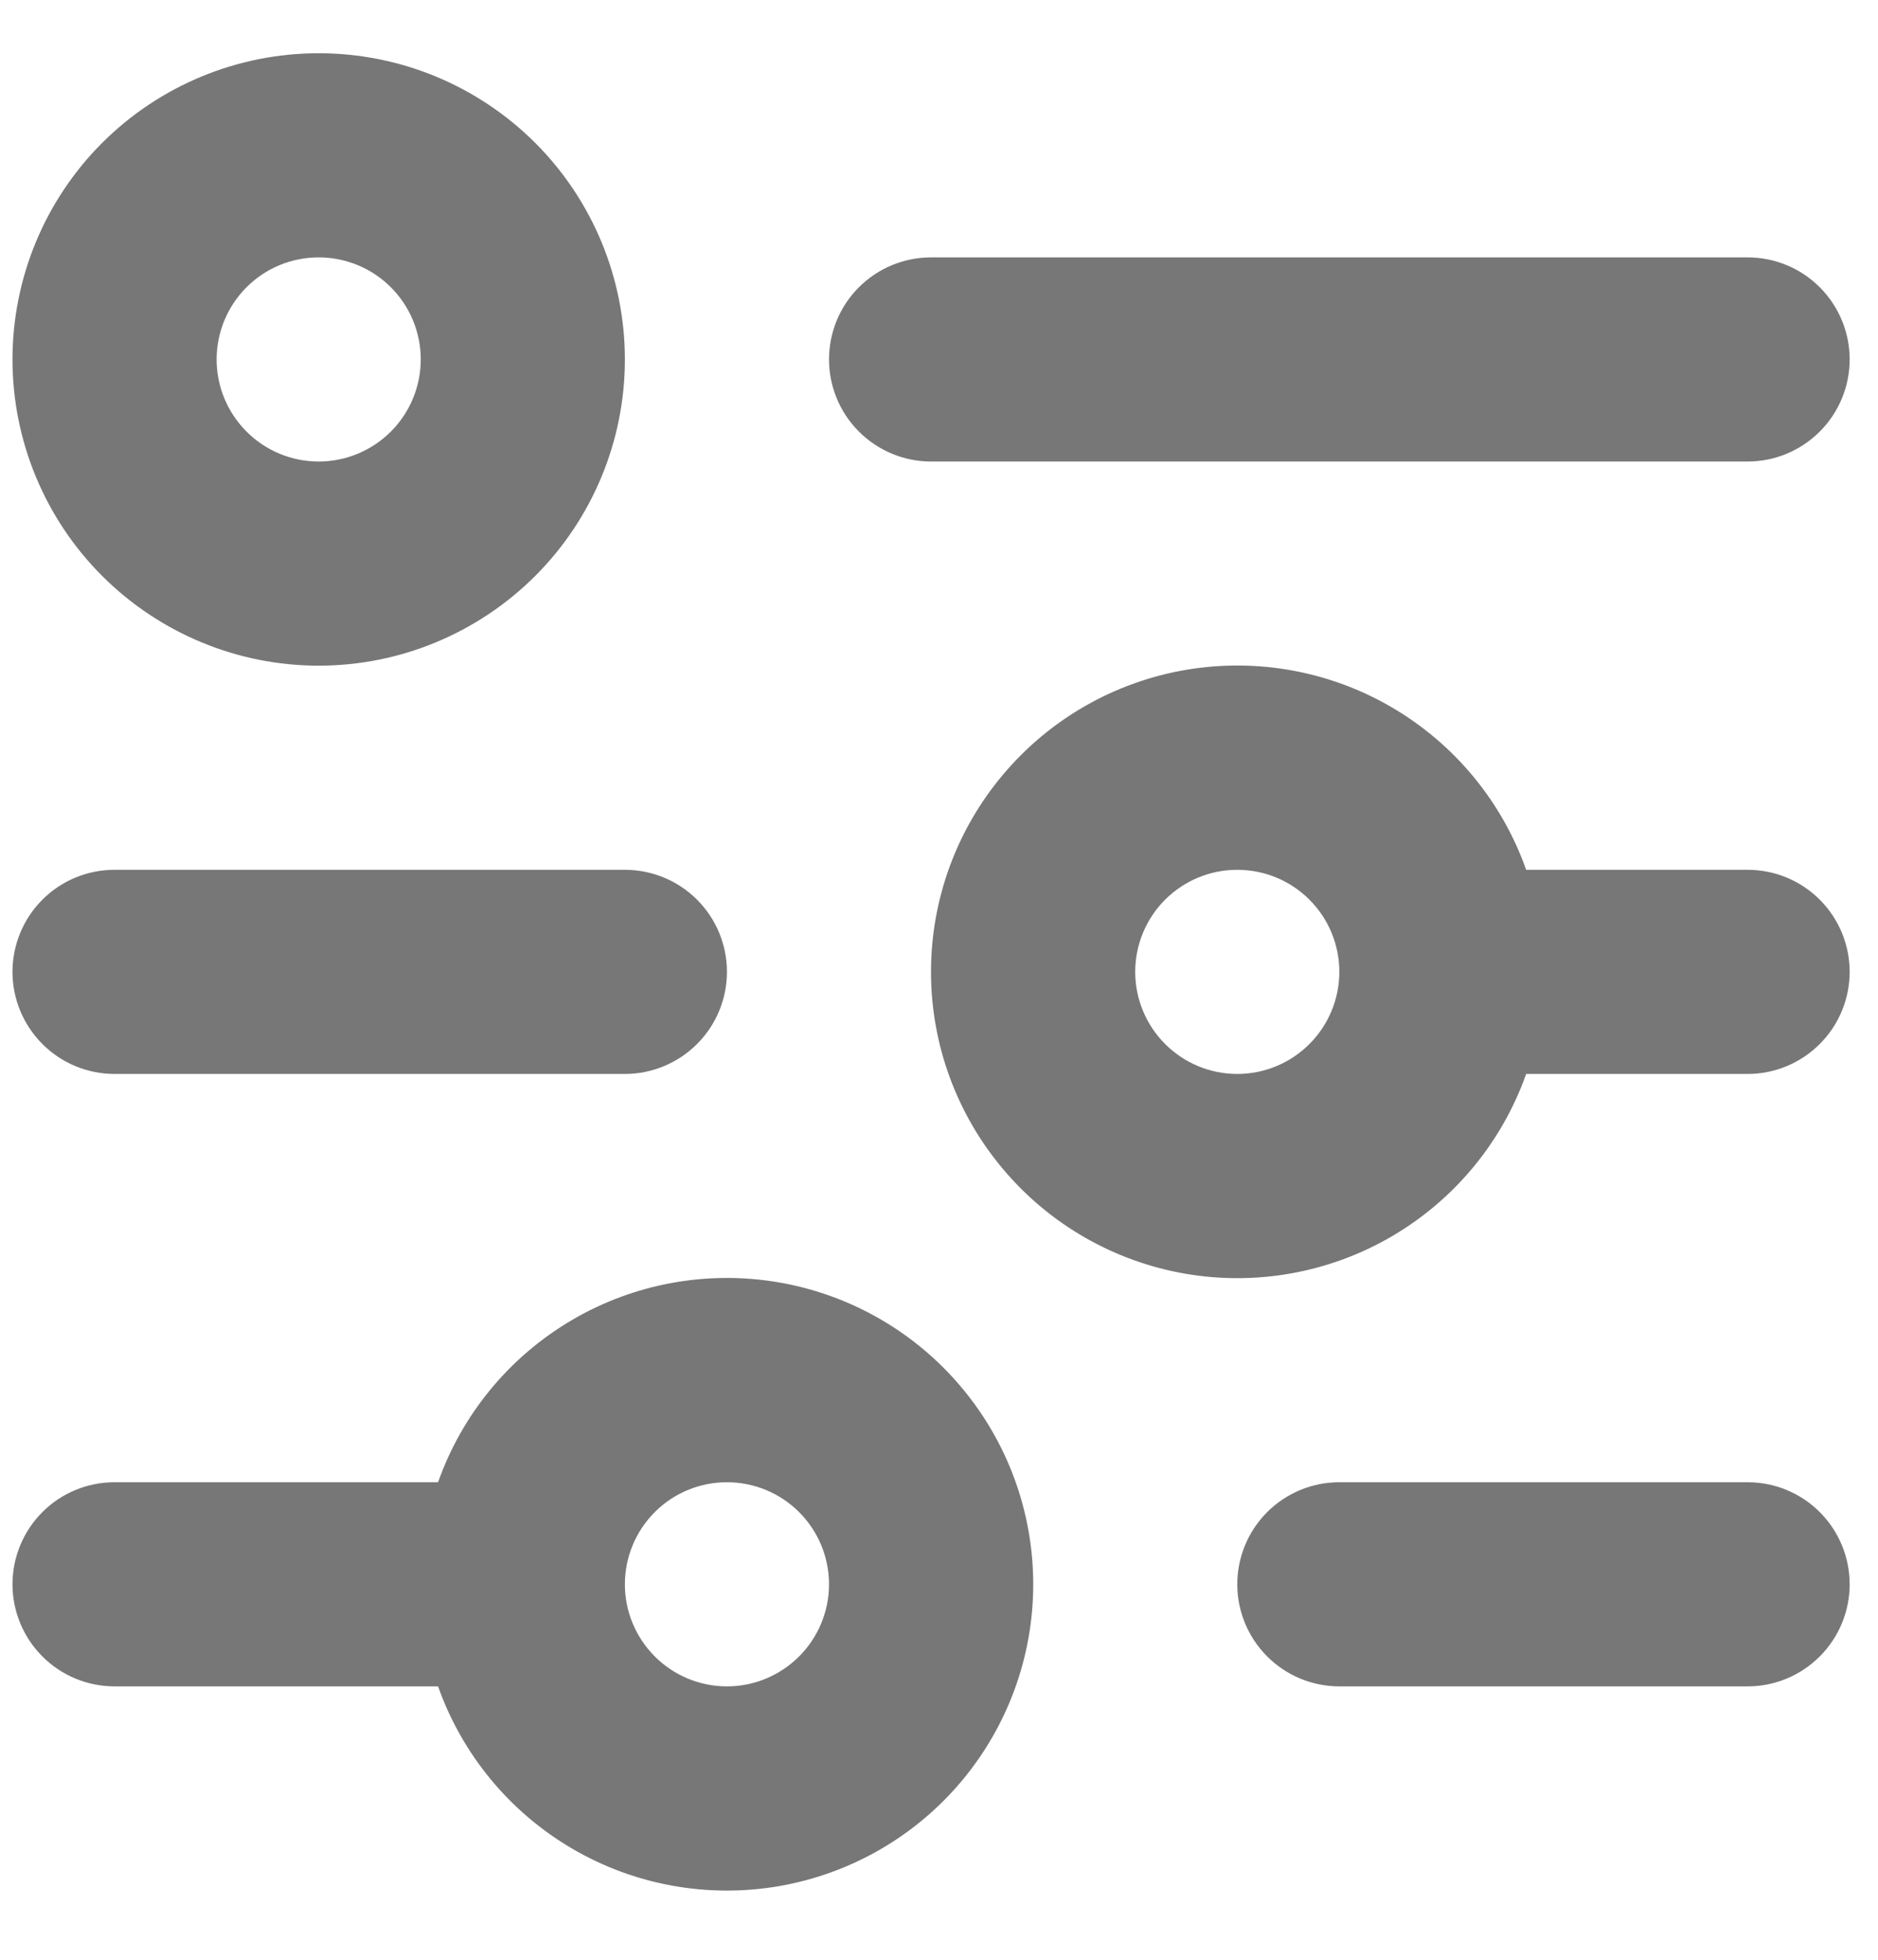 <svg width="23" height="24" viewBox="0 0 23 24" fill="none" xmlns="http://www.w3.org/2000/svg">
    <path d="M5.365 20.652H1.403C1.071 20.652 0.753 20.52 0.519 20.285C0.285 20.051 0.153 19.733 0.153 19.402C0.153 19.07 0.285 18.752 0.519 18.518C0.753 18.283 1.071 18.152 1.403 18.152H5.365C5.66 17.317 6.241 16.614 7.004 16.166C7.767 15.718 8.664 15.555 9.536 15.704C10.409 15.854 11.2 16.307 11.77 16.984C12.341 17.66 12.654 18.517 12.654 19.402C12.654 20.287 12.341 21.143 11.77 21.82C11.2 22.496 10.409 22.949 9.536 23.099C8.664 23.248 7.767 23.085 7.004 22.637C6.241 22.189 5.66 21.486 5.365 20.652ZM18.691 10.652H21.403C21.735 10.652 22.052 10.783 22.287 11.018C22.521 11.252 22.653 11.57 22.653 11.902C22.653 12.233 22.521 12.551 22.287 12.785C22.052 13.02 21.735 13.152 21.403 13.152H18.691C18.396 13.986 17.815 14.689 17.052 15.137C16.289 15.585 15.392 15.748 14.52 15.599C13.647 15.449 12.856 14.996 12.286 14.319C11.715 13.643 11.402 12.787 11.402 11.902C11.402 11.017 11.715 10.16 12.286 9.484C12.856 8.807 13.647 8.354 14.52 8.204C15.392 8.055 16.289 8.218 17.052 8.666C17.815 9.114 18.396 9.817 18.691 10.652ZM15.153 13.152C15.485 13.152 15.802 13.02 16.037 12.785C16.271 12.551 16.403 12.233 16.403 11.902C16.403 11.57 16.271 11.252 16.037 11.018C15.802 10.783 15.485 10.652 15.153 10.652C14.821 10.652 14.504 10.783 14.269 11.018C14.035 11.252 13.903 11.57 13.903 11.902C13.903 12.233 14.035 12.551 14.269 12.785C14.504 13.02 14.821 13.152 15.153 13.152ZM11.403 5.652C11.071 5.652 10.754 5.52 10.519 5.285C10.285 5.051 10.153 4.733 10.153 4.402C10.153 4.07 10.285 3.752 10.519 3.518C10.754 3.283 11.071 3.152 11.403 3.152H21.403C21.735 3.152 22.052 3.283 22.287 3.518C22.521 3.752 22.653 4.07 22.653 4.402C22.653 4.733 22.521 5.051 22.287 5.285C22.052 5.52 21.735 5.652 21.403 5.652H11.403ZM1.403 13.152C1.071 13.152 0.753 13.02 0.519 12.785C0.285 12.551 0.153 12.233 0.153 11.902C0.153 11.57 0.285 11.252 0.519 11.018C0.753 10.783 1.071 10.652 1.403 10.652H7.653C7.984 10.652 8.302 10.783 8.537 11.018C8.771 11.252 8.903 11.57 8.903 11.902C8.903 12.233 8.771 12.551 8.537 12.785C8.302 13.02 7.984 13.152 7.653 13.152H1.403ZM8.903 20.652C9.234 20.652 9.552 20.52 9.787 20.285C10.021 20.051 10.153 19.733 10.153 19.402C10.153 19.07 10.021 18.752 9.787 18.518C9.552 18.283 9.234 18.152 8.903 18.152C8.571 18.152 8.253 18.283 8.019 18.518C7.785 18.752 7.653 19.07 7.653 19.402C7.653 19.733 7.785 20.051 8.019 20.285C8.253 20.52 8.571 20.652 8.903 20.652ZM3.903 8.152C2.908 8.152 1.955 7.756 1.251 7.053C0.548 6.35 0.153 5.396 0.153 4.402C0.153 3.407 0.548 2.453 1.251 1.75C1.955 1.047 2.908 0.652 3.903 0.652C4.898 0.652 5.851 1.047 6.555 1.75C7.258 2.453 7.653 3.407 7.653 4.402C7.653 5.396 7.258 6.35 6.555 7.053C5.851 7.756 4.898 8.152 3.903 8.152ZM3.903 5.652C4.234 5.652 4.552 5.52 4.787 5.285C5.021 5.051 5.153 4.733 5.153 4.402C5.153 4.07 5.021 3.752 4.787 3.518C4.552 3.283 4.234 3.152 3.903 3.152C3.571 3.152 3.253 3.283 3.019 3.518C2.785 3.752 2.653 4.07 2.653 4.402C2.653 4.733 2.785 5.051 3.019 5.285C3.253 5.52 3.571 5.652 3.903 5.652ZM16.403 20.652C16.071 20.652 15.754 20.52 15.519 20.285C15.285 20.051 15.153 19.733 15.153 19.402C15.153 19.07 15.285 18.752 15.519 18.518C15.754 18.283 16.071 18.152 16.403 18.152H21.403C21.735 18.152 22.052 18.283 22.287 18.518C22.521 18.752 22.653 19.07 22.653 19.402C22.653 19.733 22.521 20.051 22.287 20.285C22.052 20.52 21.735 20.652 21.403 20.652H16.403Z" fill="#777777"/>
</svg>
